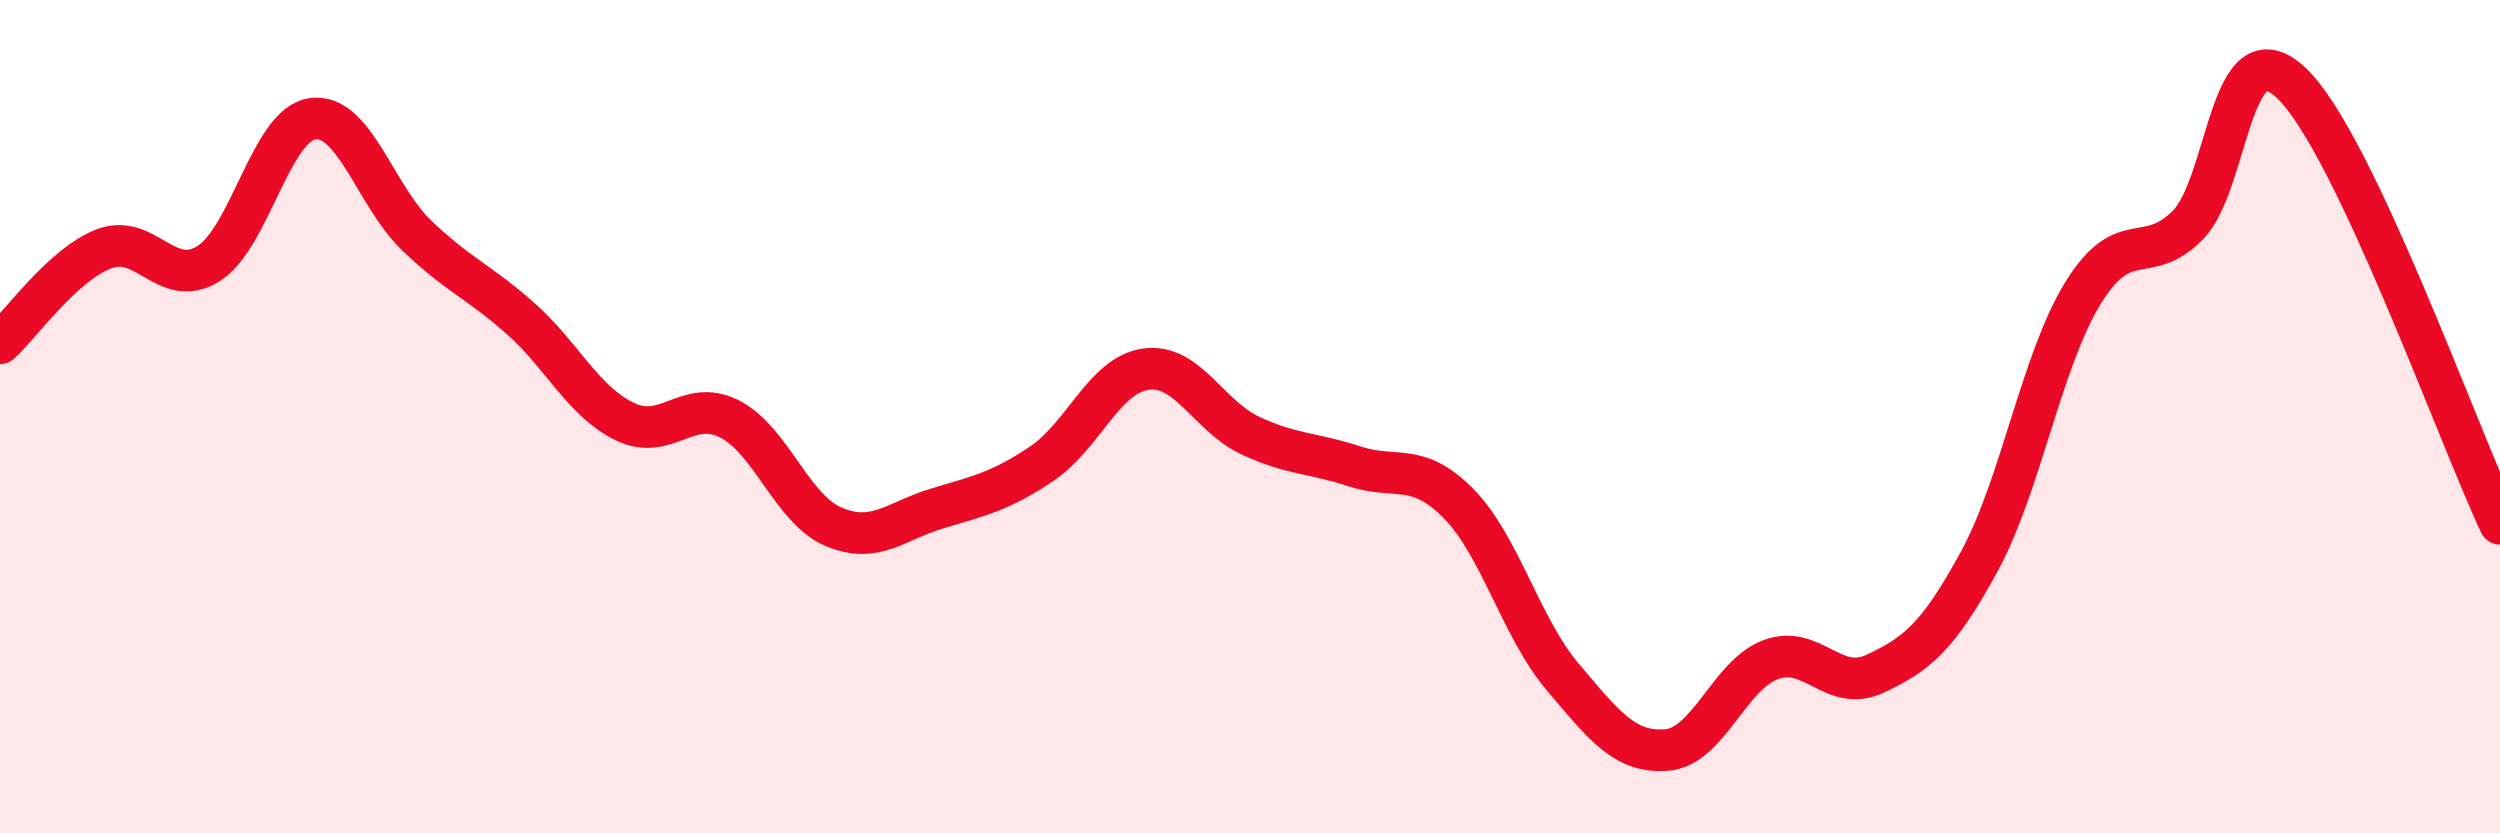 
    <svg width="60" height="20" viewBox="0 0 60 20" xmlns="http://www.w3.org/2000/svg">
      <path
        d="M 0,8.24 C 0.5,7.79 1.5,6.35 2.5,5.97 C 3.5,5.59 4,6.95 5,6.33 C 6,5.71 6.5,2.99 7.5,2.85 C 8.5,2.71 9,4.69 10,5.65 C 11,6.61 11.5,6.76 12.5,7.65 C 13.5,8.54 14,9.64 15,10.12 C 16,10.6 16.5,9.55 17.5,10.05 C 18.5,10.55 19,12.21 20,12.64 C 21,13.07 21.5,12.5 22.5,12.2 C 23.5,11.9 24,11.8 25,11.13 C 26,10.46 26.5,9 27.5,8.86 C 28.5,8.72 29,9.98 30,10.45 C 31,10.92 31.5,10.86 32.5,11.19 C 33.5,11.52 34,11.07 35,12.08 C 36,13.09 36.5,15.06 37.5,16.24 C 38.5,17.42 39,18.08 40,18 C 41,17.92 41.5,16.2 42.5,15.83 C 43.5,15.46 44,16.64 45,16.17 C 46,15.7 46.5,15.31 47.5,13.48 C 48.5,11.65 49,8.63 50,7.02 C 51,5.41 51.5,6.41 52.5,5.41 C 53.5,4.41 53.5,0.57 55,2 C 56.5,3.43 59,10.46 60,12.57L60 20L0 20Z"
        fill="#EB0A25"
        opacity="0.1"
        stroke-linecap="round"
        stroke-linejoin="round"
      />
      <path
        d="M 0,8.24 C 0.5,7.79 1.5,6.35 2.5,5.97 C 3.5,5.59 4,6.95 5,6.33 C 6,5.71 6.5,2.99 7.5,2.85 C 8.5,2.71 9,4.69 10,5.65 C 11,6.61 11.5,6.76 12.5,7.65 C 13.5,8.54 14,9.64 15,10.12 C 16,10.6 16.5,9.55 17.5,10.05 C 18.5,10.55 19,12.21 20,12.64 C 21,13.07 21.5,12.5 22.5,12.2 C 23.5,11.9 24,11.8 25,11.13 C 26,10.46 26.5,9 27.5,8.86 C 28.5,8.72 29,9.98 30,10.45 C 31,10.92 31.5,10.86 32.5,11.19 C 33.5,11.52 34,11.07 35,12.08 C 36,13.09 36.5,15.06 37.5,16.24 C 38.5,17.42 39,18.08 40,18 C 41,17.92 41.5,16.2 42.5,15.83 C 43.5,15.46 44,16.64 45,16.17 C 46,15.7 46.5,15.31 47.5,13.48 C 48.5,11.65 49,8.63 50,7.02 C 51,5.41 51.5,6.41 52.5,5.41 C 53.5,4.41 53.5,0.57 55,2 C 56.5,3.43 59,10.46 60,12.57"
        stroke="#EB0A25"
        stroke-width="1"
        fill="none"
        stroke-linecap="round"
        stroke-linejoin="round"
      />
    </svg>
  